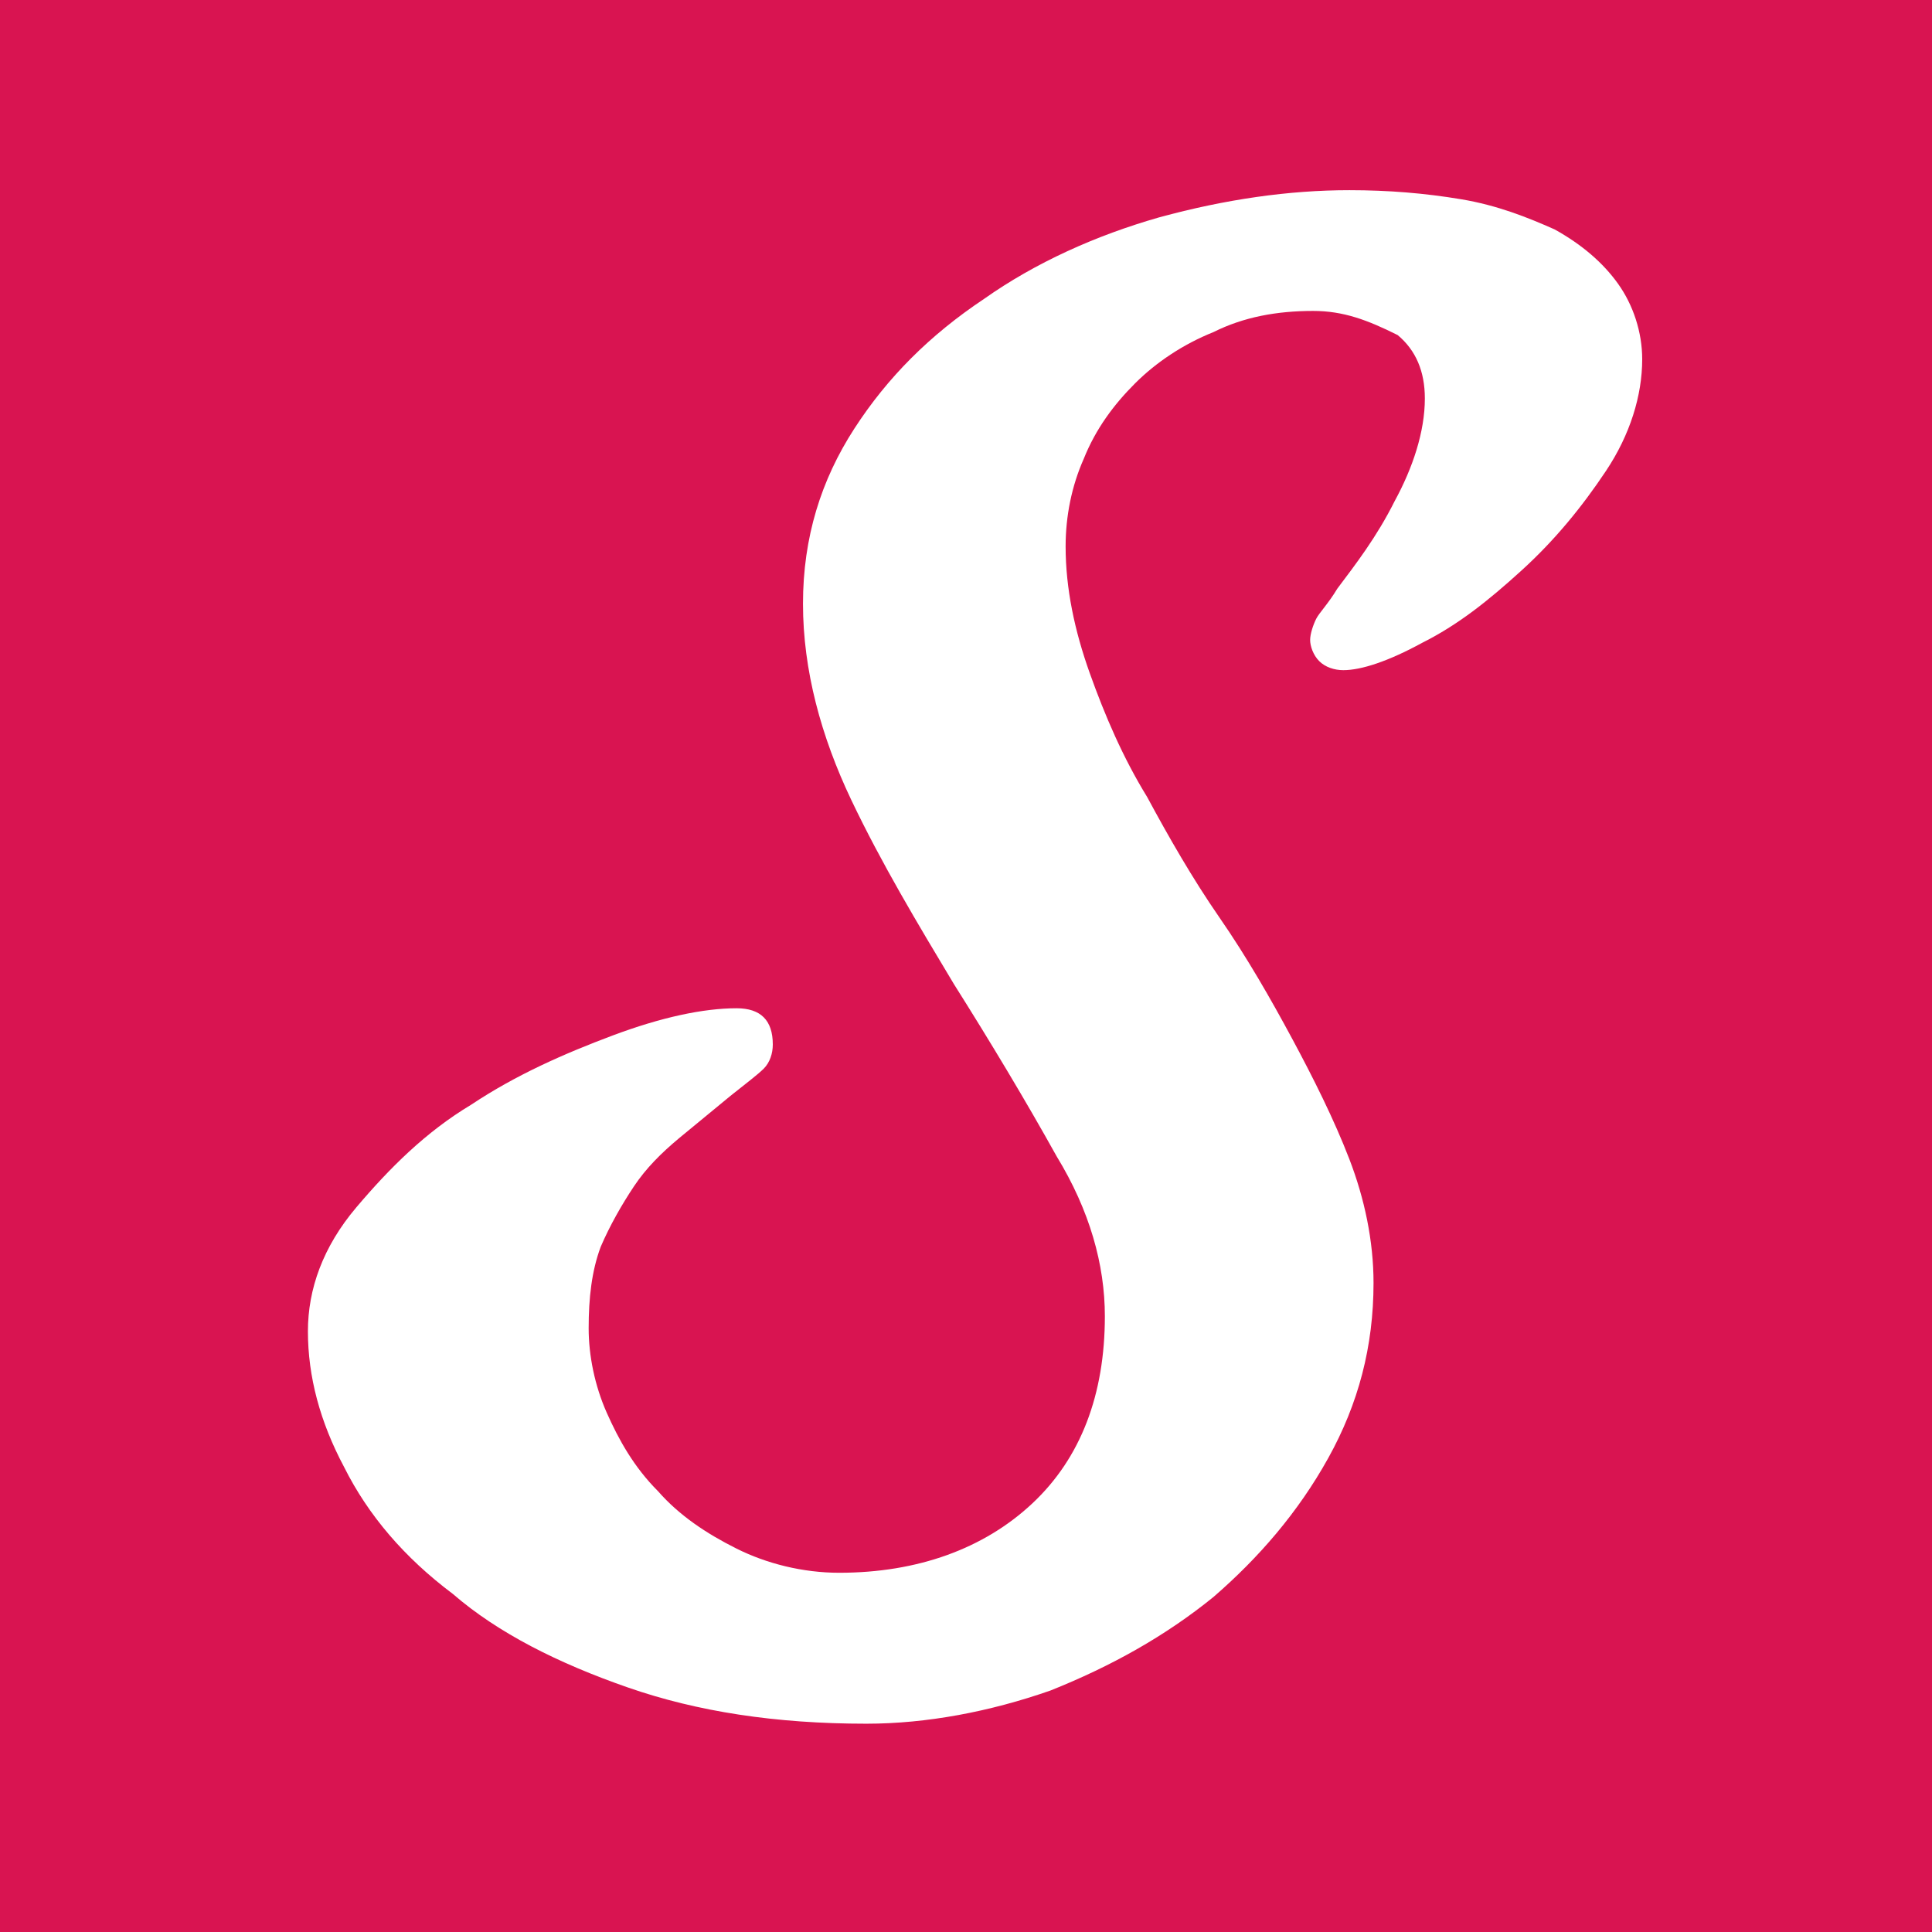 <?xml version="1.0" encoding="utf-8"?>
<!-- Generator: Adobe Illustrator 23.0.6, SVG Export Plug-In . SVG Version: 6.00 Build 0)  -->
<svg version="1.1" id="Layer_1" xmlns="http://www.w3.org/2000/svg" xmlns:xlink="http://www.w3.org/1999/xlink" x="0px" y="0px"
	 viewBox="0 0 64 64" style="enable-background:new 0 0 64 64;" xml:space="preserve">
<style type="text/css">
	.st0{fill:#D91451;}
	.st1{fill:#FFFFFF;}
</style>
<g>
	<rect class="st0" width="64" height="64"/>
</g>
<g>
	<path class="st1" d="M43.5,10.3c-1.2,0-2.3,0.2-3.3,0.7c-1,0.4-1.9,1-2.6,1.7c-0.7,0.7-1.3,1.5-1.7,2.5c-0.4,0.9-0.6,1.9-0.6,2.9
		c0,1.4,0.3,2.8,0.8,4.2c0.5,1.4,1.1,2.8,1.9,4.1c0.7,1.3,1.5,2.7,2.4,4c0.9,1.3,1.7,2.7,2.4,4c0.7,1.3,1.4,2.7,1.9,4
		c0.5,1.3,0.8,2.7,0.8,4.1c0,2.1-0.5,4-1.5,5.8c-1,1.8-2.3,3.3-3.8,4.6c-1.6,1.3-3.4,2.3-5.4,3.1c-2,0.7-4.1,1.1-6.1,1.1
		c-3,0-5.6-0.4-7.9-1.2c-2.3-0.8-4.3-1.8-5.8-3.1c-1.6-1.2-2.8-2.6-3.6-4.2c-0.8-1.5-1.2-3-1.2-4.5c0-1.4,0.5-2.8,1.6-4.1
		c1.1-1.3,2.3-2.5,3.8-3.4c1.5-1,3.1-1.7,4.7-2.3c1.6-0.6,3-0.9,4.1-0.9c0.8,0,1.2,0.4,1.2,1.2c0,0.3-0.1,0.6-0.3,0.8
		c-0.2,0.2-0.6,0.5-1.1,0.9c-0.6,0.5-1.1,0.9-1.7,1.4c-0.6,0.5-1.1,1-1.5,1.6c-0.4,0.6-0.8,1.3-1.1,2c-0.3,0.8-0.4,1.7-0.4,2.7
		c0,0.9,0.2,1.9,0.6,2.8c0.4,0.9,0.9,1.8,1.7,2.6c0.7,0.8,1.6,1.4,2.6,1.9c1,0.5,2.2,0.8,3.4,0.8c2.6,0,4.8-0.8,6.4-2.3
		c1.6-1.5,2.4-3.6,2.4-6.2c0-1.7-0.5-3.5-1.6-5.3c-1-1.8-2.2-3.8-3.4-5.7c-1.2-2-2.4-4-3.4-6.1c-1-2.1-1.6-4.3-1.6-6.5
		c0-2.2,0.6-4.1,1.7-5.8c1.1-1.7,2.5-3.1,4.3-4.3c1.7-1.2,3.7-2.1,5.8-2.7c2.2-0.6,4.3-0.9,6.3-0.9c1.3,0,2.5,0.1,3.7,0.3
		c1.2,0.2,2.2,0.6,3.1,1c0.9,0.5,1.6,1.1,2.1,1.8c0.5,0.7,0.8,1.6,0.8,2.5c0,1.2-0.4,2.5-1.2,3.7c-0.8,1.2-1.7,2.3-2.8,3.3
		c-1.1,1-2.1,1.8-3.3,2.4c-1.1,0.6-2,0.9-2.6,0.9c-0.3,0-0.6-0.1-0.8-0.3c-0.2-0.2-0.3-0.5-0.3-0.7c0-0.2,0.1-0.5,0.2-0.7
		c0.1-0.2,0.4-0.5,0.7-1c0.6-0.8,1.3-1.7,1.9-2.9c0.6-1.1,1-2.3,1-3.4c0-0.9-0.3-1.6-0.9-2.1C45.3,10.6,44.5,10.3,43.5,10.3z"/>
</g>
</svg>
